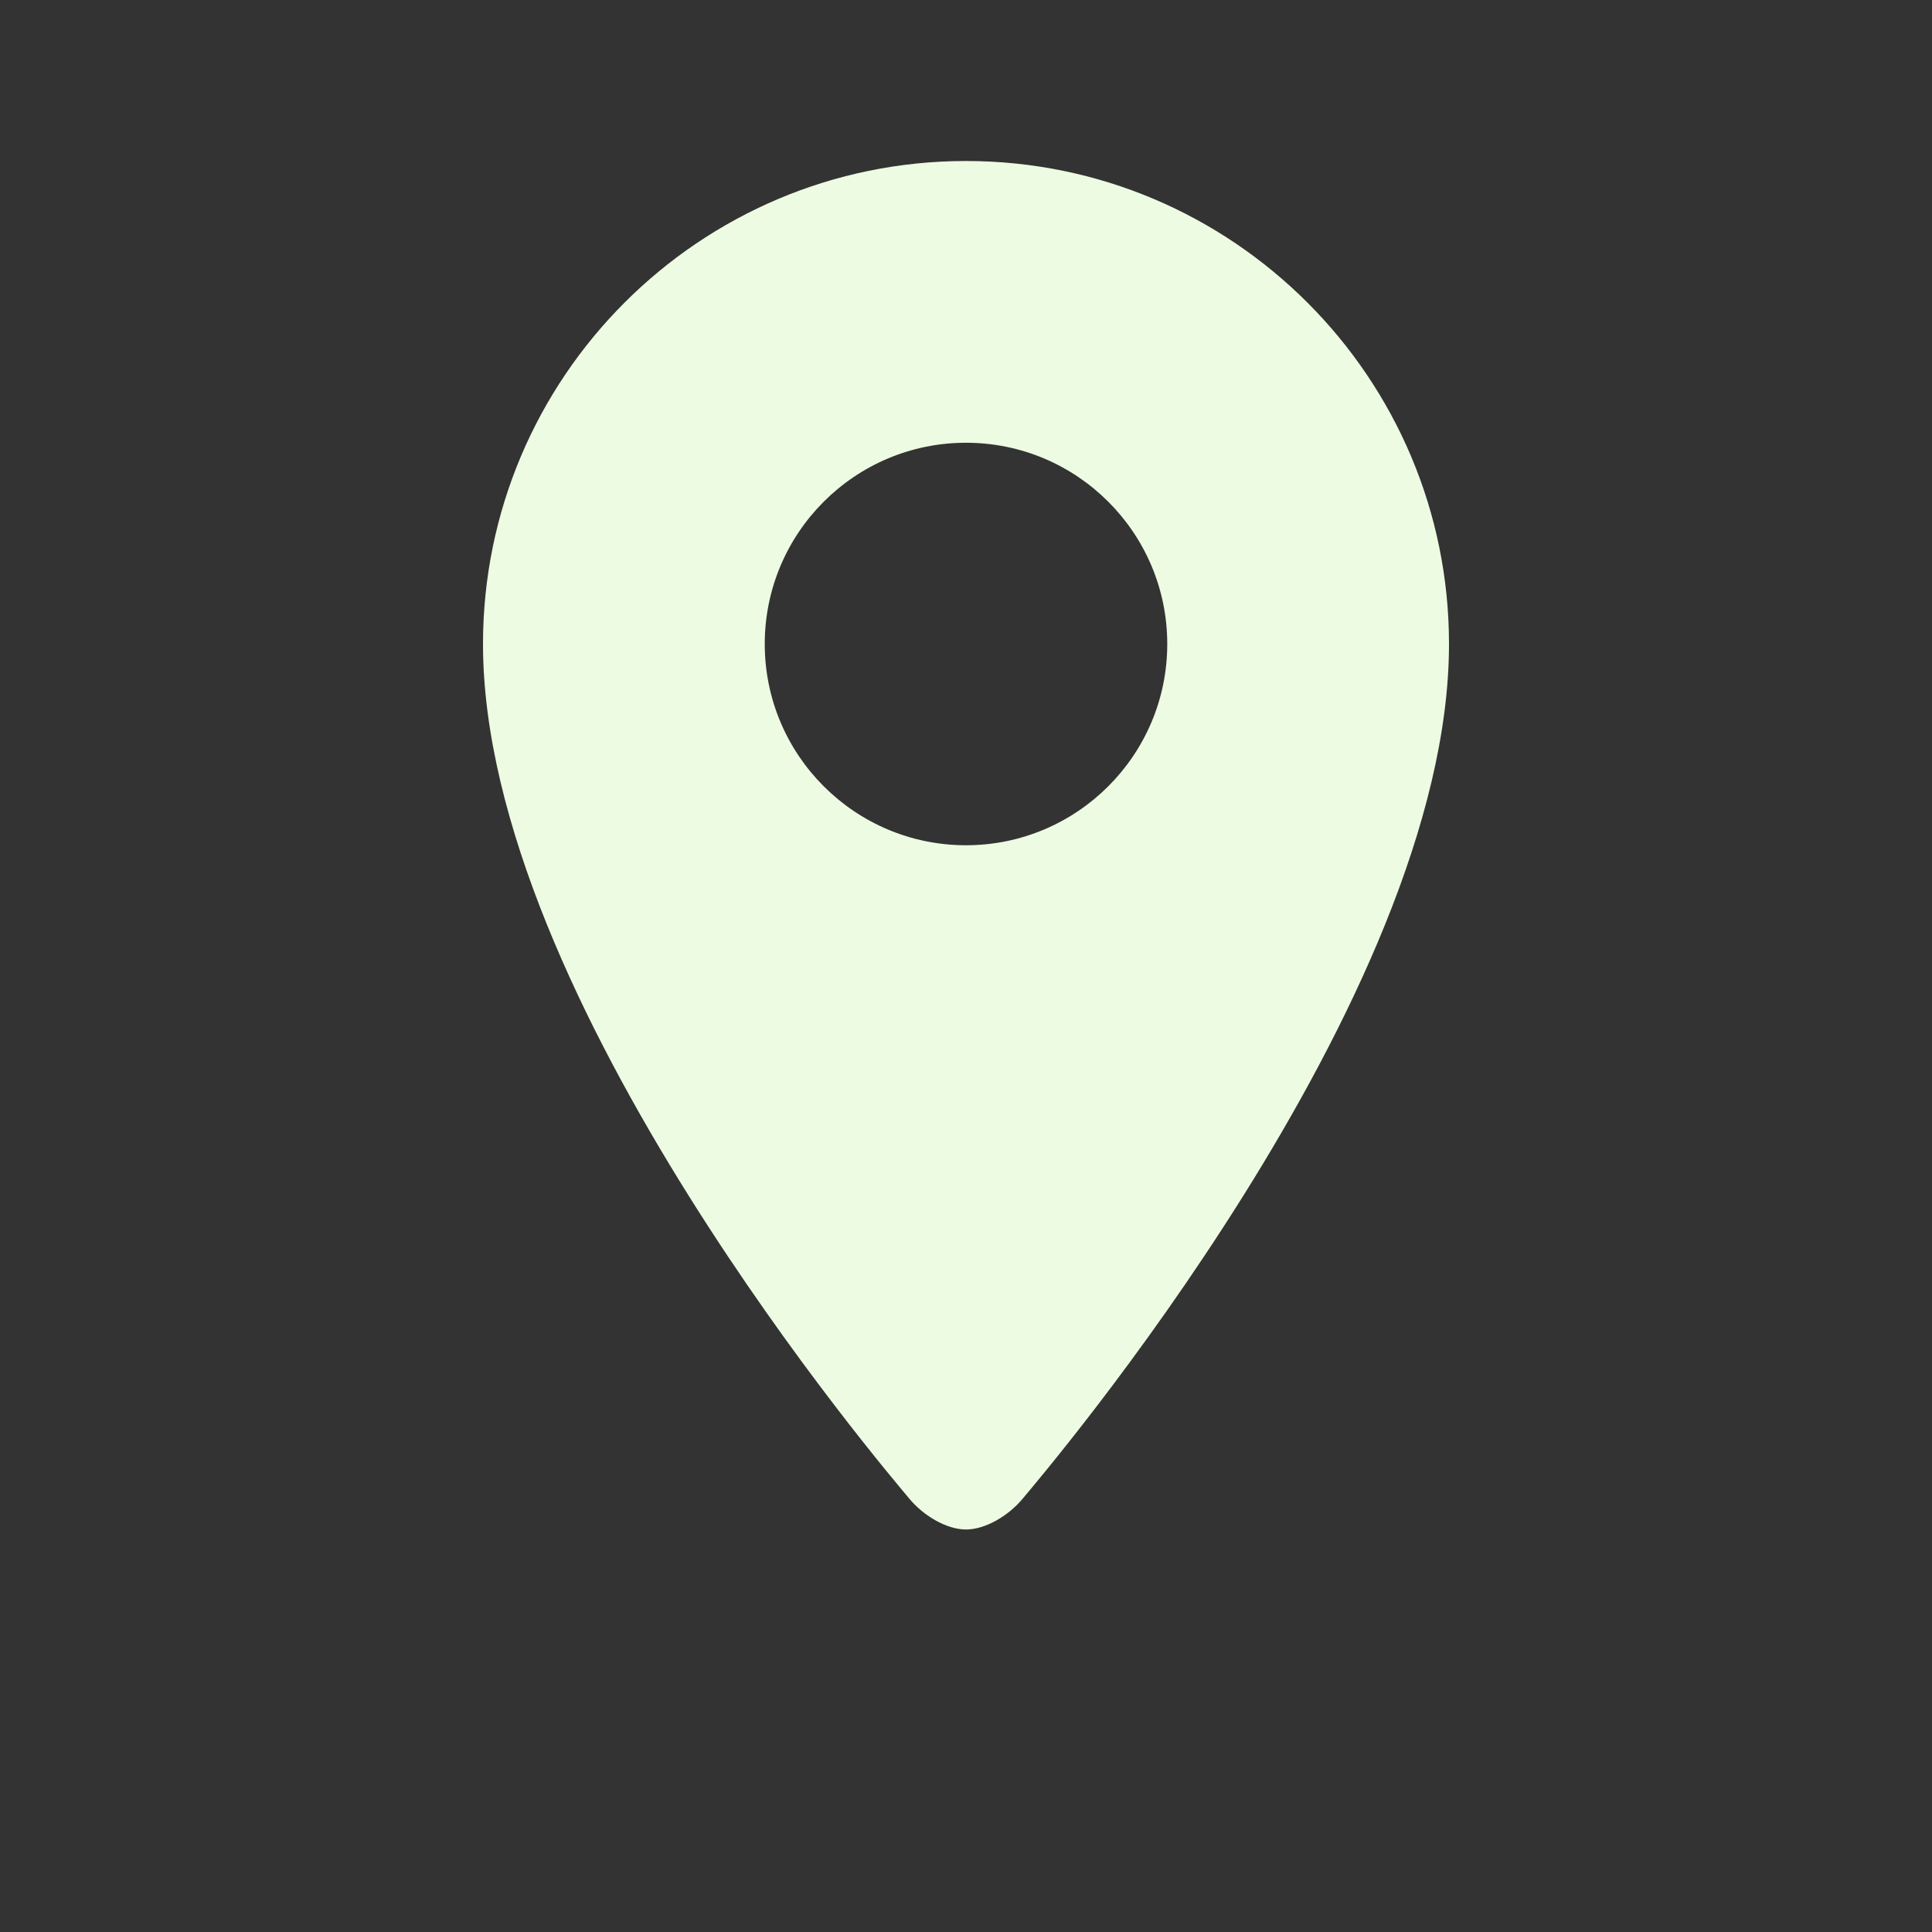 <svg xmlns="http://www.w3.org/2000/svg" width="20" height="20" fill="#EDFBE2" viewBox="0 0 24 24" style="vertical-align:middle; margin-right:6px;"><rect x="0" y="0" width="24" height="24" fill="#333333" stroke="none"/><path d="M12 2C8.69 2 6 4.69 6 8c0 4.42 5.05 10.32 5.29 10.61.18.22.47.39.71.39s.53-.17.71-.39C12.95 18.32 18 12.42 18 8c0-3.31-2.69-6-6-6zm0 8.5c-1.38 0-2.5-1.12-2.5-2.5S10.62 5.5 12 5.5s2.5 1.12 2.5 2.5S13.38 10.5 12 10.5z"></path></svg>